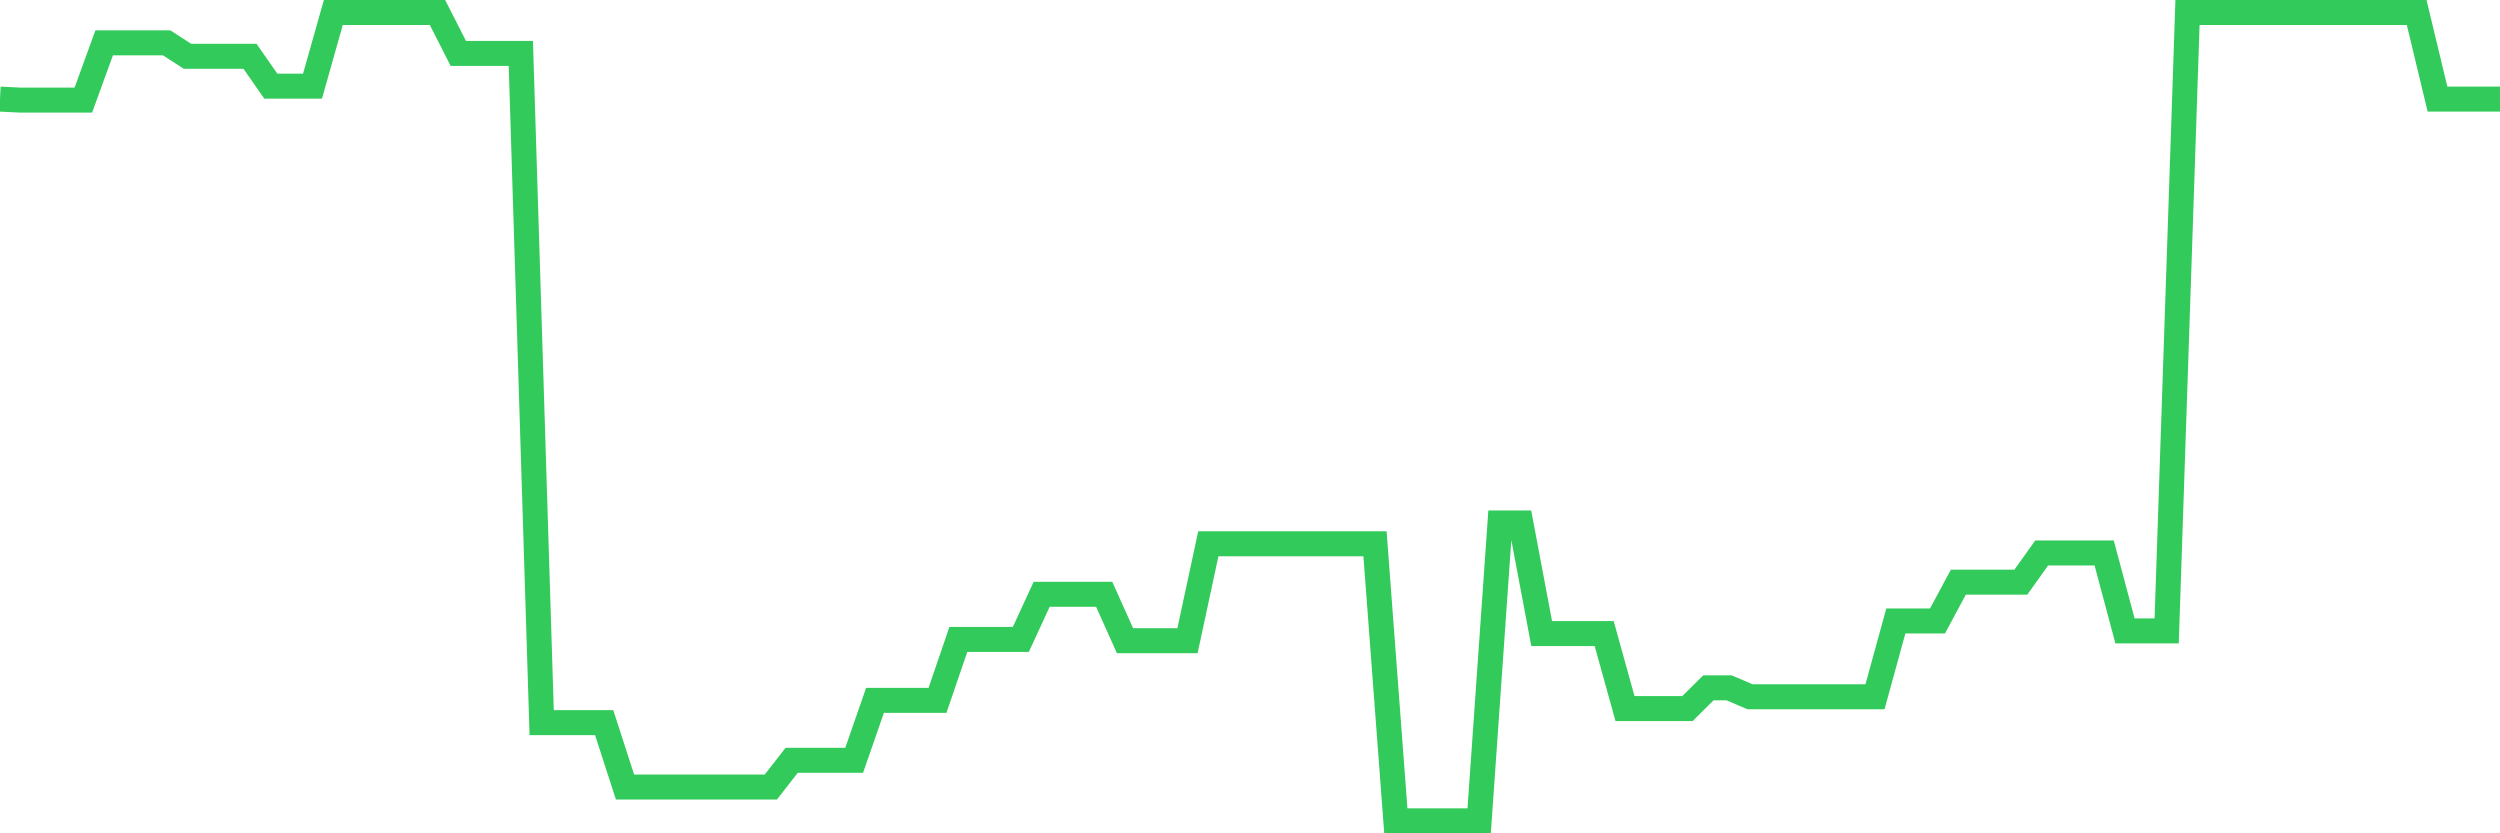 <svg
  xmlns="http://www.w3.org/2000/svg"
  xmlns:xlink="http://www.w3.org/1999/xlink"
  width="120"
  height="40"
  viewBox="0 0 120 40"
  preserveAspectRatio="none"
>
  <polyline
    points="0,4.757 1,4.806 2,4.806 3,4.806 4,4.806 5,2.057 6,2.057 7,2.057 8,2.057 9,2.702 10,2.702 11,2.702 12,2.702 13,4.137 14,4.137 15,4.137 16,0.6 17,0.6 18,0.6 19,0.6 20,0.6 21,0.6 22,2.566 23,2.566 24,2.566 25,2.566 26,34.686 27,34.686 28,34.686 29,34.686 30,37.777 31,37.777 32,37.777 33,37.777 34,37.777 35,37.777 36,37.777 37,37.777 38,36.495 39,36.495 40,36.495 41,36.495 42,33.617 43,33.617 44,33.617 45,33.617 46,30.694 47,30.694 48,30.694 49,30.694 50,28.525 51,28.525 52,28.525 53,28.525 54,30.752 55,30.752 56,30.752 57,30.752 58,26.1 59,26.1 60,26.1 61,26.1 62,26.1 63,26.1 64,26.1 65,26.1 66,26.1 67,39.4 68,39.4 69,39.4 70,39.4 71,39.4 72,25.101 73,25.101 74,30.41 75,30.41 76,30.41 77,30.41 78,34.01 79,34.01 80,34.01 81,34.01 82,33.017 83,33.017 84,33.445 85,33.445 86,33.445 87,33.445 88,33.445 89,33.444 90,33.444 91,29.805 92,29.805 93,29.805 94,27.945 95,27.945 96,27.945 97,27.945 98,26.543 99,26.543 100,26.543 101,26.543 102,30.284 103,30.284 104,30.284 105,0.6 106,0.6 107,0.6 108,0.6 109,0.6 110,0.6 111,0.6 112,0.6 113,0.6 114,0.6 115,0.6 116,0.6 117,4.757 118,4.757 119,4.757 120,4.757"
    fill="none"
    stroke="#32ca5b"
    stroke-width="1.2"
  >
  </polyline>
</svg>